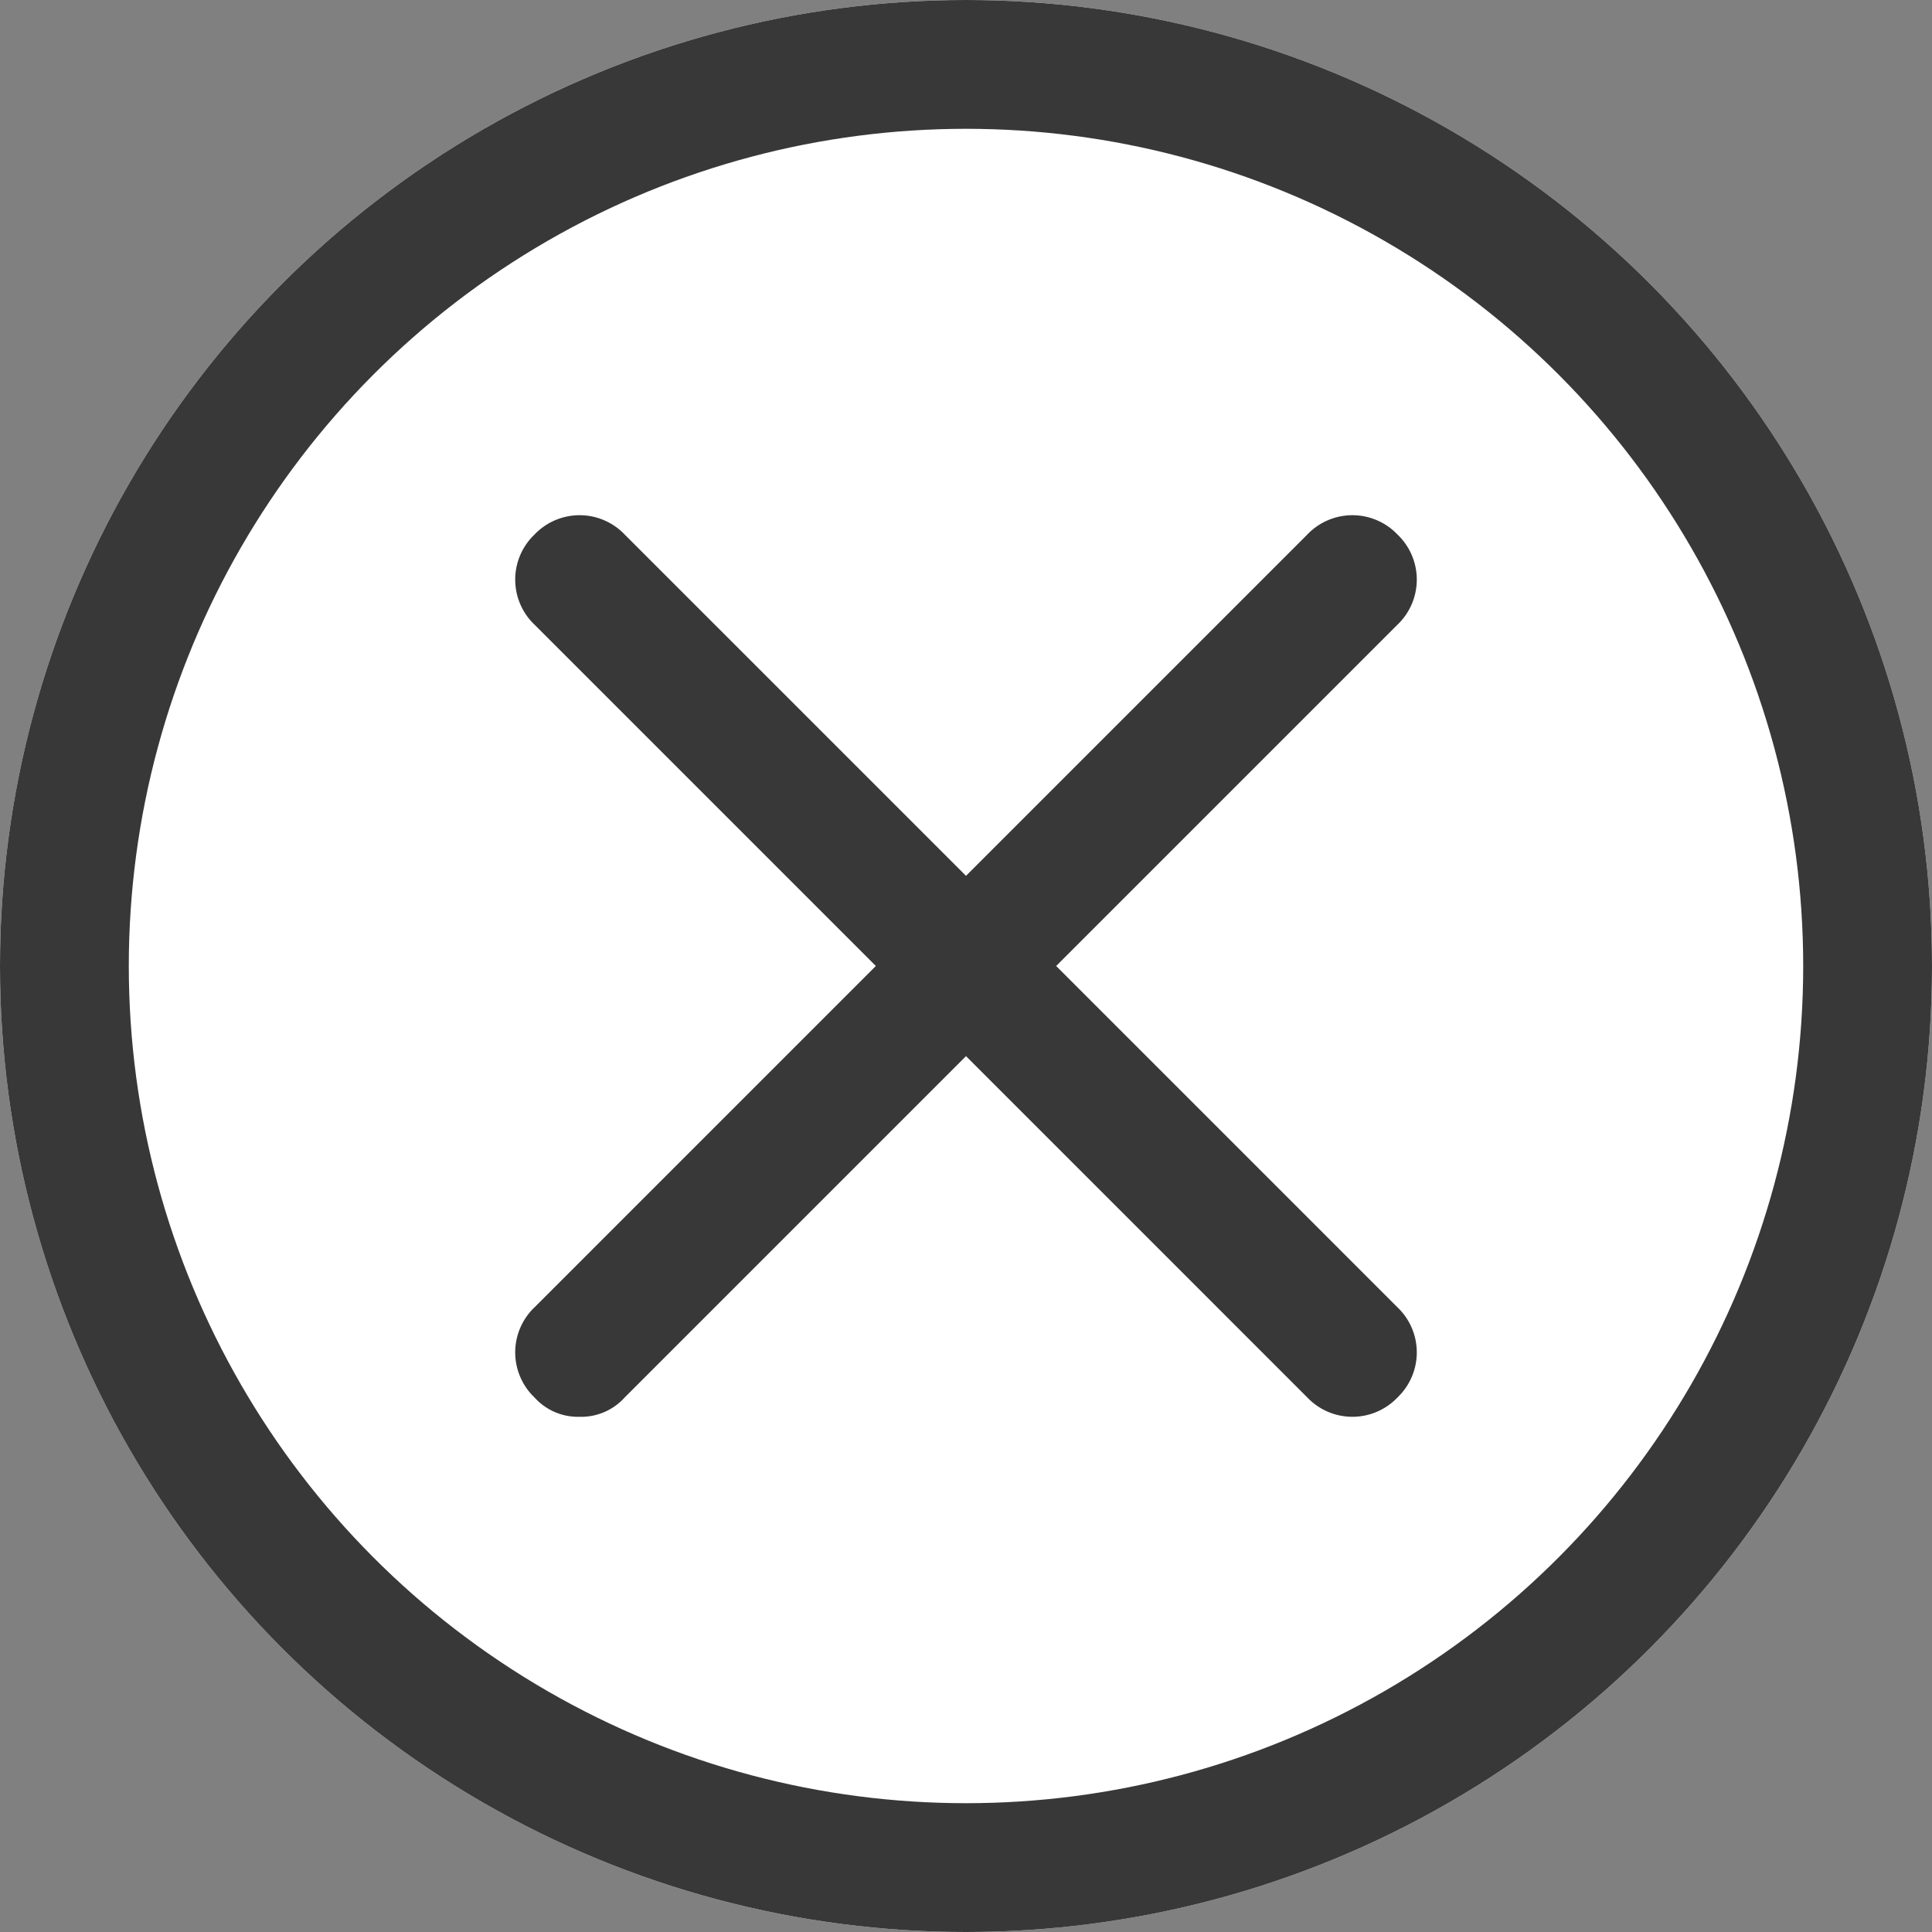 <svg xmlns="http://www.w3.org/2000/svg" xmlns:xlink="http://www.w3.org/1999/xlink" width="30" height="30" viewBox="0 0 30 30">
  <rect x="0" y="0" width="30" height="30" fill="#808080" stroke="none"/>
  <defs>
    <clipPath id="clip-path">
      <path id="icon_x" data-name="icon / x" d="M13.7,12.3a.967.967,0,0,1,0,1.4.967.967,0,0,1-1.4,0L7,8.4,1.7,13.7A.908.908,0,0,1,1,14a.908.908,0,0,1-.7-.3.967.967,0,0,1,0-1.4L5.6,7,.3,1.7A.967.967,0,0,1,.3.3.967.967,0,0,1,1.7.3L7,5.6,12.3.3a.967.967,0,0,1,1.4,0,.967.967,0,0,1,0,1.4L8.4,7Z" transform="translate(5 5)" fill="#383838"/>
    </clipPath>
  </defs>
  <g id="Gruppe_838" data-name="Gruppe 838" transform="translate(-324 -24)">
    <g id="Gruppe_762" data-name="Gruppe 762" transform="translate(59 -60)">
      <g id="Ellipse_118" data-name="Ellipse 118" transform="translate(265 84)" fill="#fff" stroke="#383838" stroke-width="2">
        <circle cx="15" cy="15" r="15" stroke="none"/>
        <circle cx="15" cy="15" r="14" fill="none"/>
      </g>
    </g>
    <g id="icon_action_x" data-name="icon / action / x" transform="translate(327 27)">
      <g id="Gruppe_245" data-name="Gruppe 245">
        <path id="icon_x-2" data-name="icon / x" d="M13.7,12.3a.967.967,0,0,1,0,1.4.967.967,0,0,1-1.4,0L7,8.4,1.7,13.7A.908.908,0,0,1,1,14a.908.908,0,0,1-.7-.3.967.967,0,0,1,0-1.4L5.6,7,.3,1.7A.967.967,0,0,1,.3.3.967.967,0,0,1,1.7.3L7,5.6,12.3.3a.967.967,0,0,1,1.4,0,.967.967,0,0,1,0,1.4L8.4,7Z" transform="translate(5 5)" fill="#383838"/>
      </g>
    </g>
  </g>
</svg>
